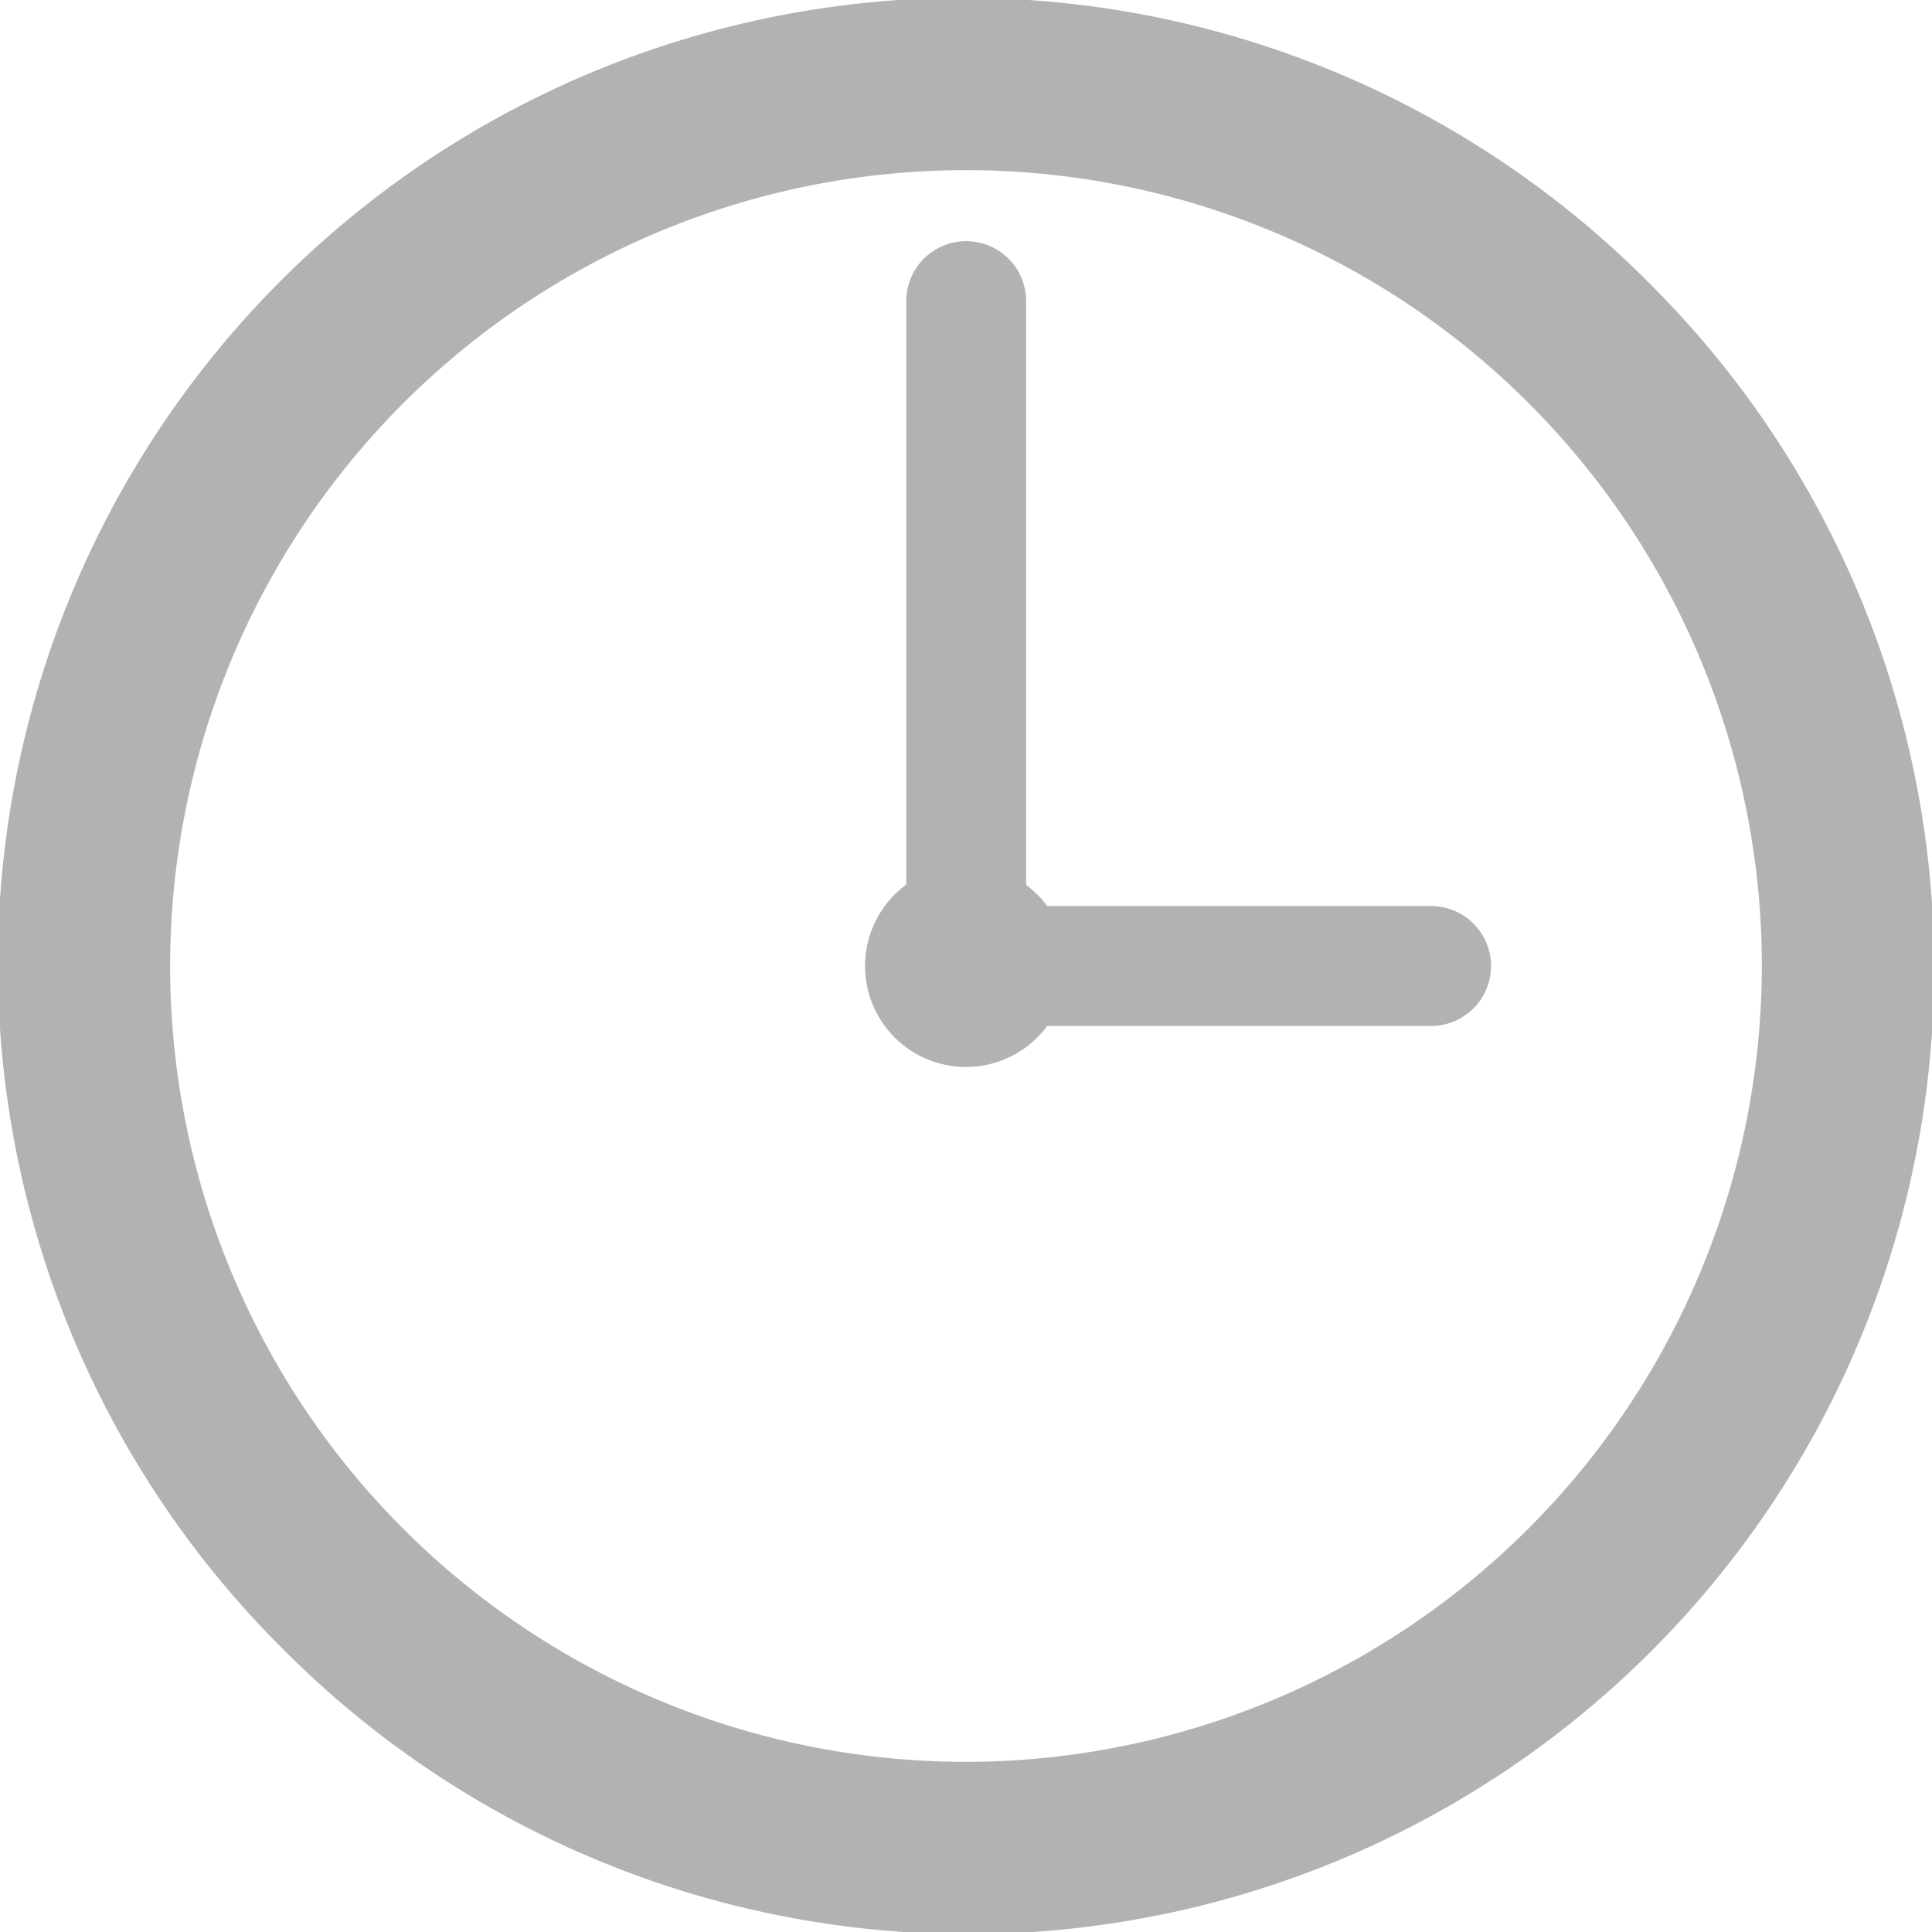 <svg xmlns="http://www.w3.org/2000/svg" width="50.132" height="50.133" viewBox="0 0 50.132 50.133">
  <g id="グループ_1091" data-name="グループ 1091" transform="translate(-713.151 -833.08)">
    <path id="パス_63898" data-name="パス 63898" d="M268.224,7.341A25.066,25.066,0,1,0,232.776,42.79,25.066,25.066,0,1,0,268.224,7.341M250.5,45.717a20.651,20.651,0,1,1,20.651-20.651A20.674,20.674,0,0,1,250.5,45.717" transform="translate(487.717 833.08)" fill="#b2b2b2"/>
    <path id="パス_63899" data-name="パス 63899" d="M262.569,23.511h-9.96a2.65,2.65,0,0,0-.549-.55V7.813a1.555,1.555,0,1,0-3.11,0V22.954a2.62,2.62,0,1,0,3.659,3.667h9.96a1.555,1.555,0,0,0,0-3.11" transform="translate(487.717 833.08)" fill="#b2b2b2"/>
  </g>
</svg>
